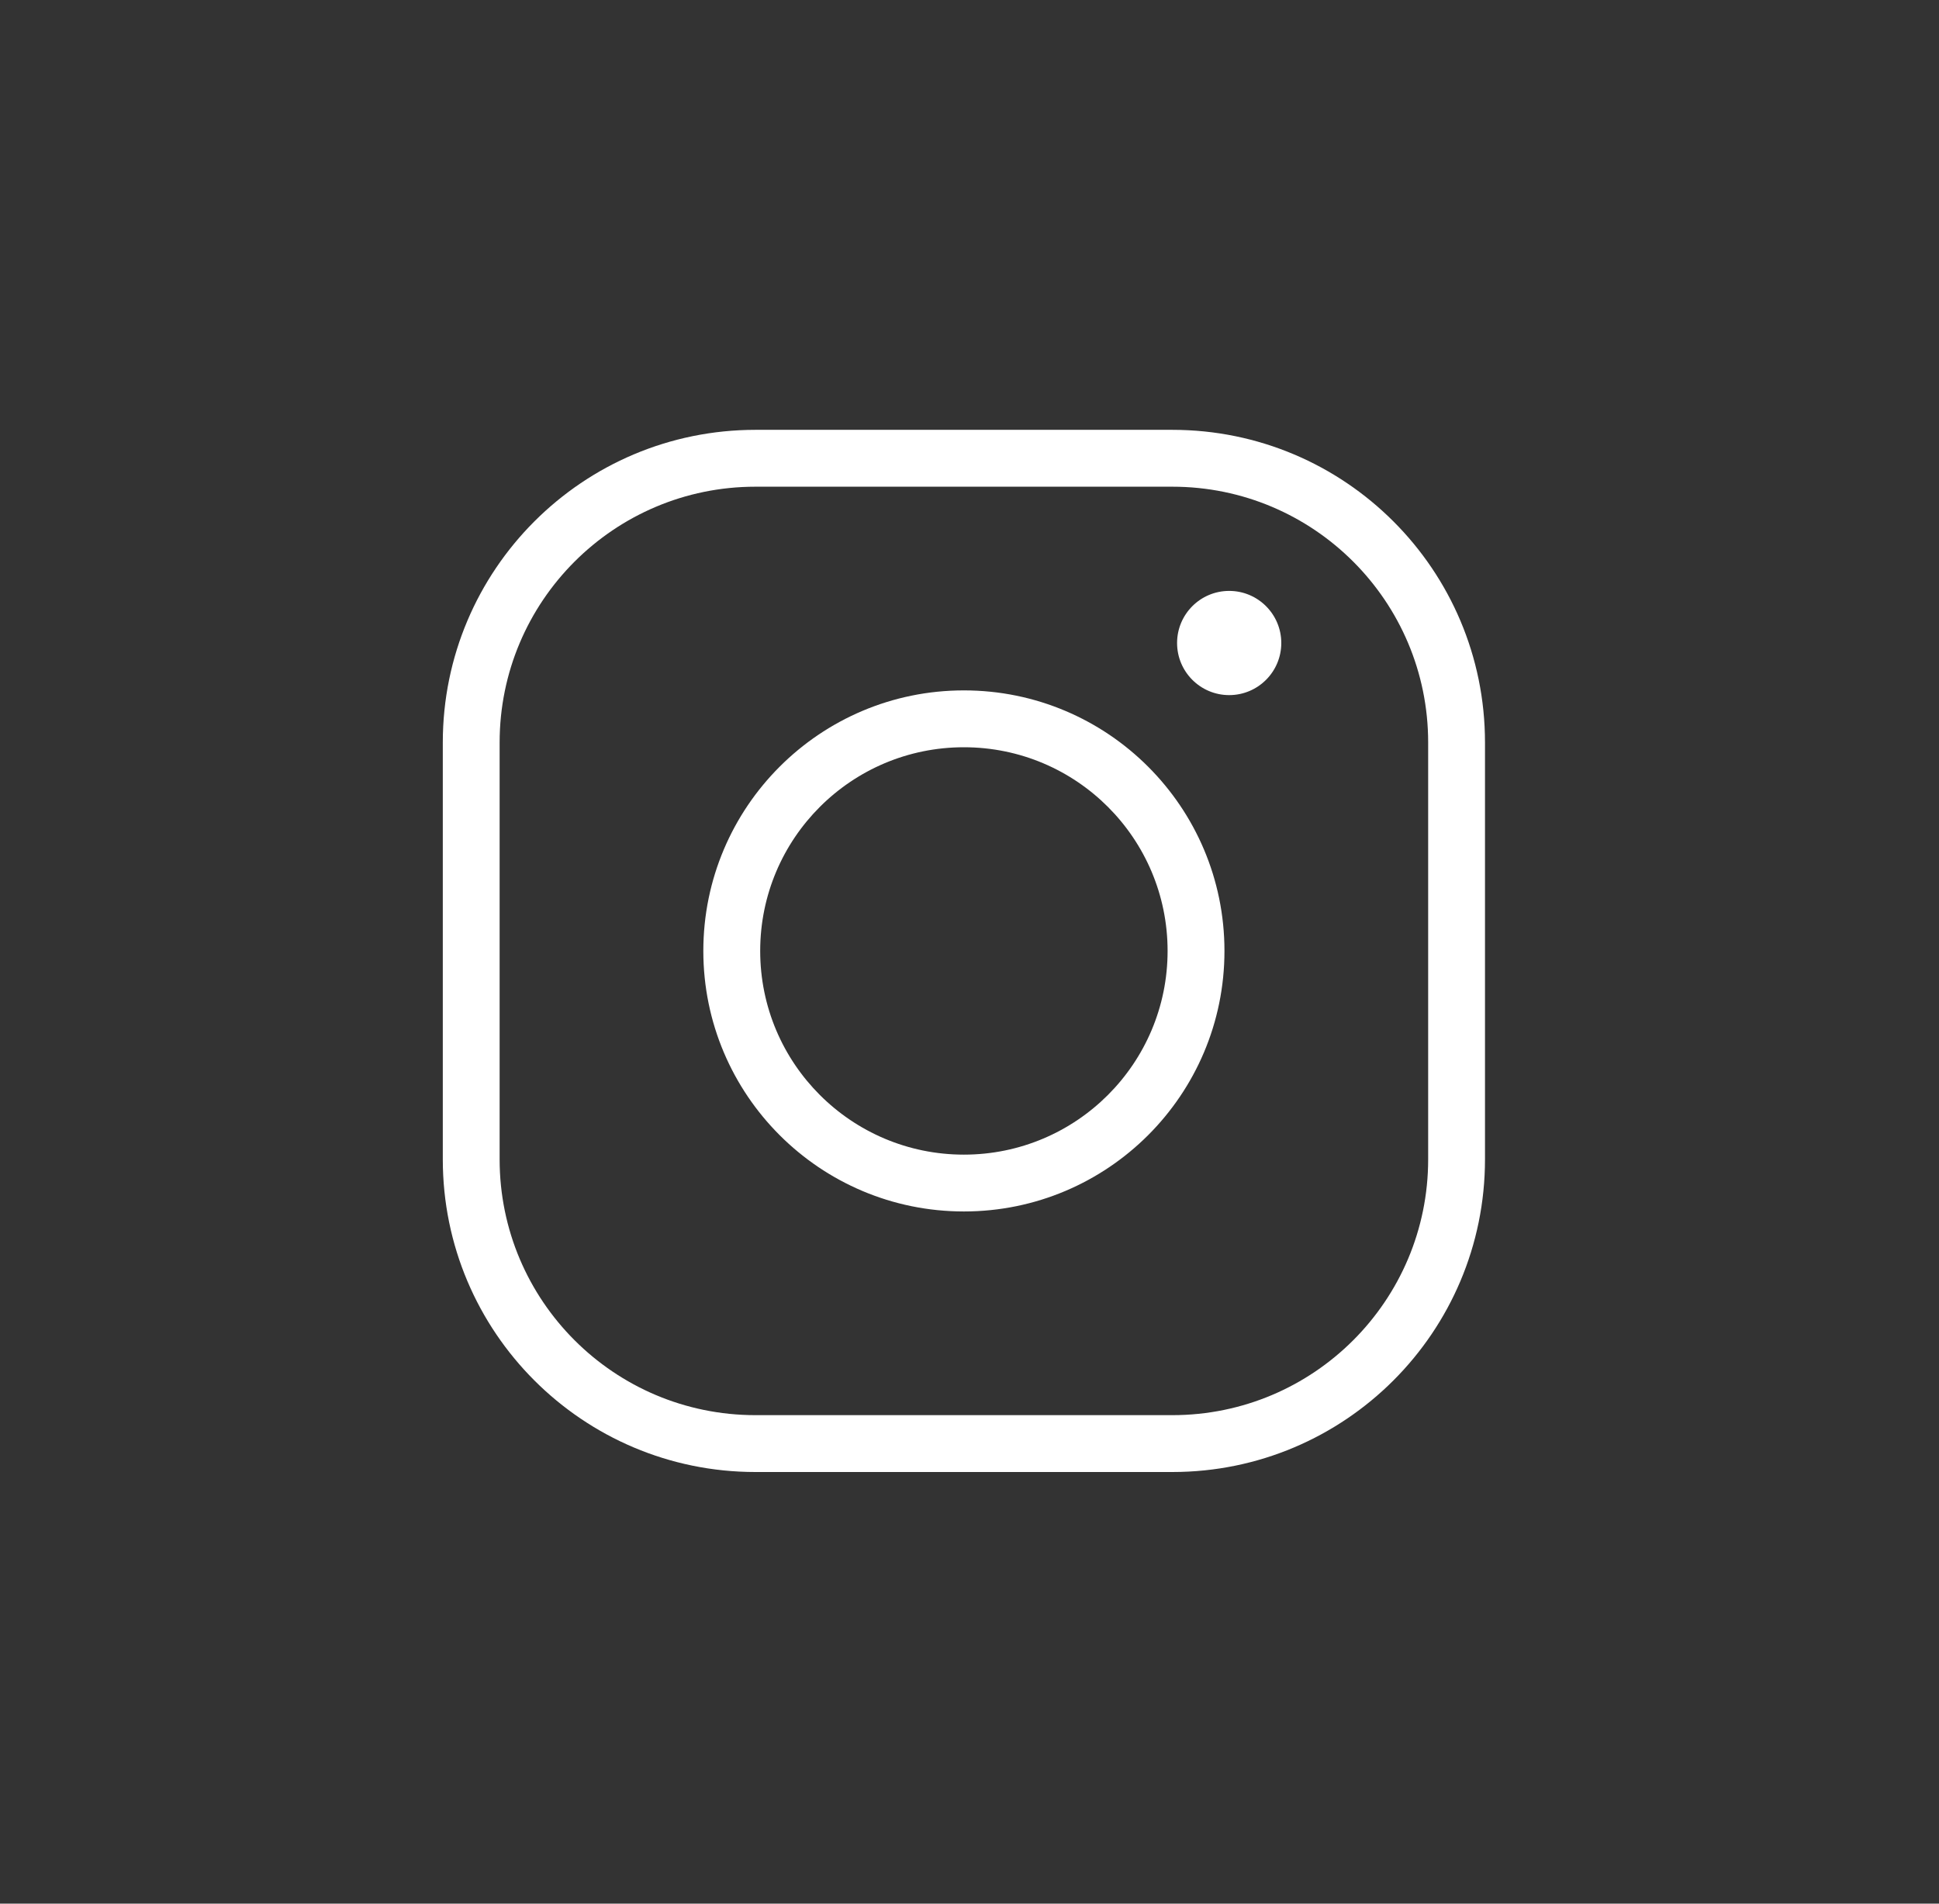 <svg width="55" height="54" viewBox="0 0 55 54" fill="none" xmlns="http://www.w3.org/2000/svg">
<rect x="0" y="0" width="55" height="54" fill="#333333" stroke="none"/>
<path fill-rule="evenodd" clip-rule="evenodd" d="M21.429 13.806C17.421 13.806 14.172 17.055 14.172 21.062V32.887C14.172 36.895 17.421 40.143 21.429 40.143H33.254C37.261 40.143 40.51 36.895 40.51 32.887V21.062C40.51 17.055 37.261 13.806 33.254 13.806H21.429ZM12.56 21.062C12.56 16.164 16.53 12.193 21.429 12.193H33.254C38.152 12.193 42.122 16.164 42.122 21.062V32.887C42.122 37.785 38.152 41.756 33.254 41.756H21.429C16.53 41.756 12.56 37.785 12.56 32.887V21.062ZM27.341 21.197C24.15 21.197 21.563 23.783 21.563 26.975C21.563 30.166 24.15 32.753 27.341 32.753C30.532 32.753 33.119 30.166 33.119 26.975C33.119 23.783 30.532 21.197 27.341 21.197ZM19.95 26.975C19.95 22.893 23.259 19.584 27.341 19.584C31.423 19.584 34.732 22.893 34.732 26.975C34.732 31.056 31.423 34.365 27.341 34.365C23.259 34.365 19.95 31.056 19.95 26.975ZM34.866 16.762C35.682 16.762 36.344 17.424 36.344 18.24C36.344 19.056 35.682 19.718 34.866 19.718C34.05 19.718 33.388 19.056 33.388 18.24C33.388 17.424 34.05 16.762 34.866 16.762Z" fill="white"/>
</svg>
